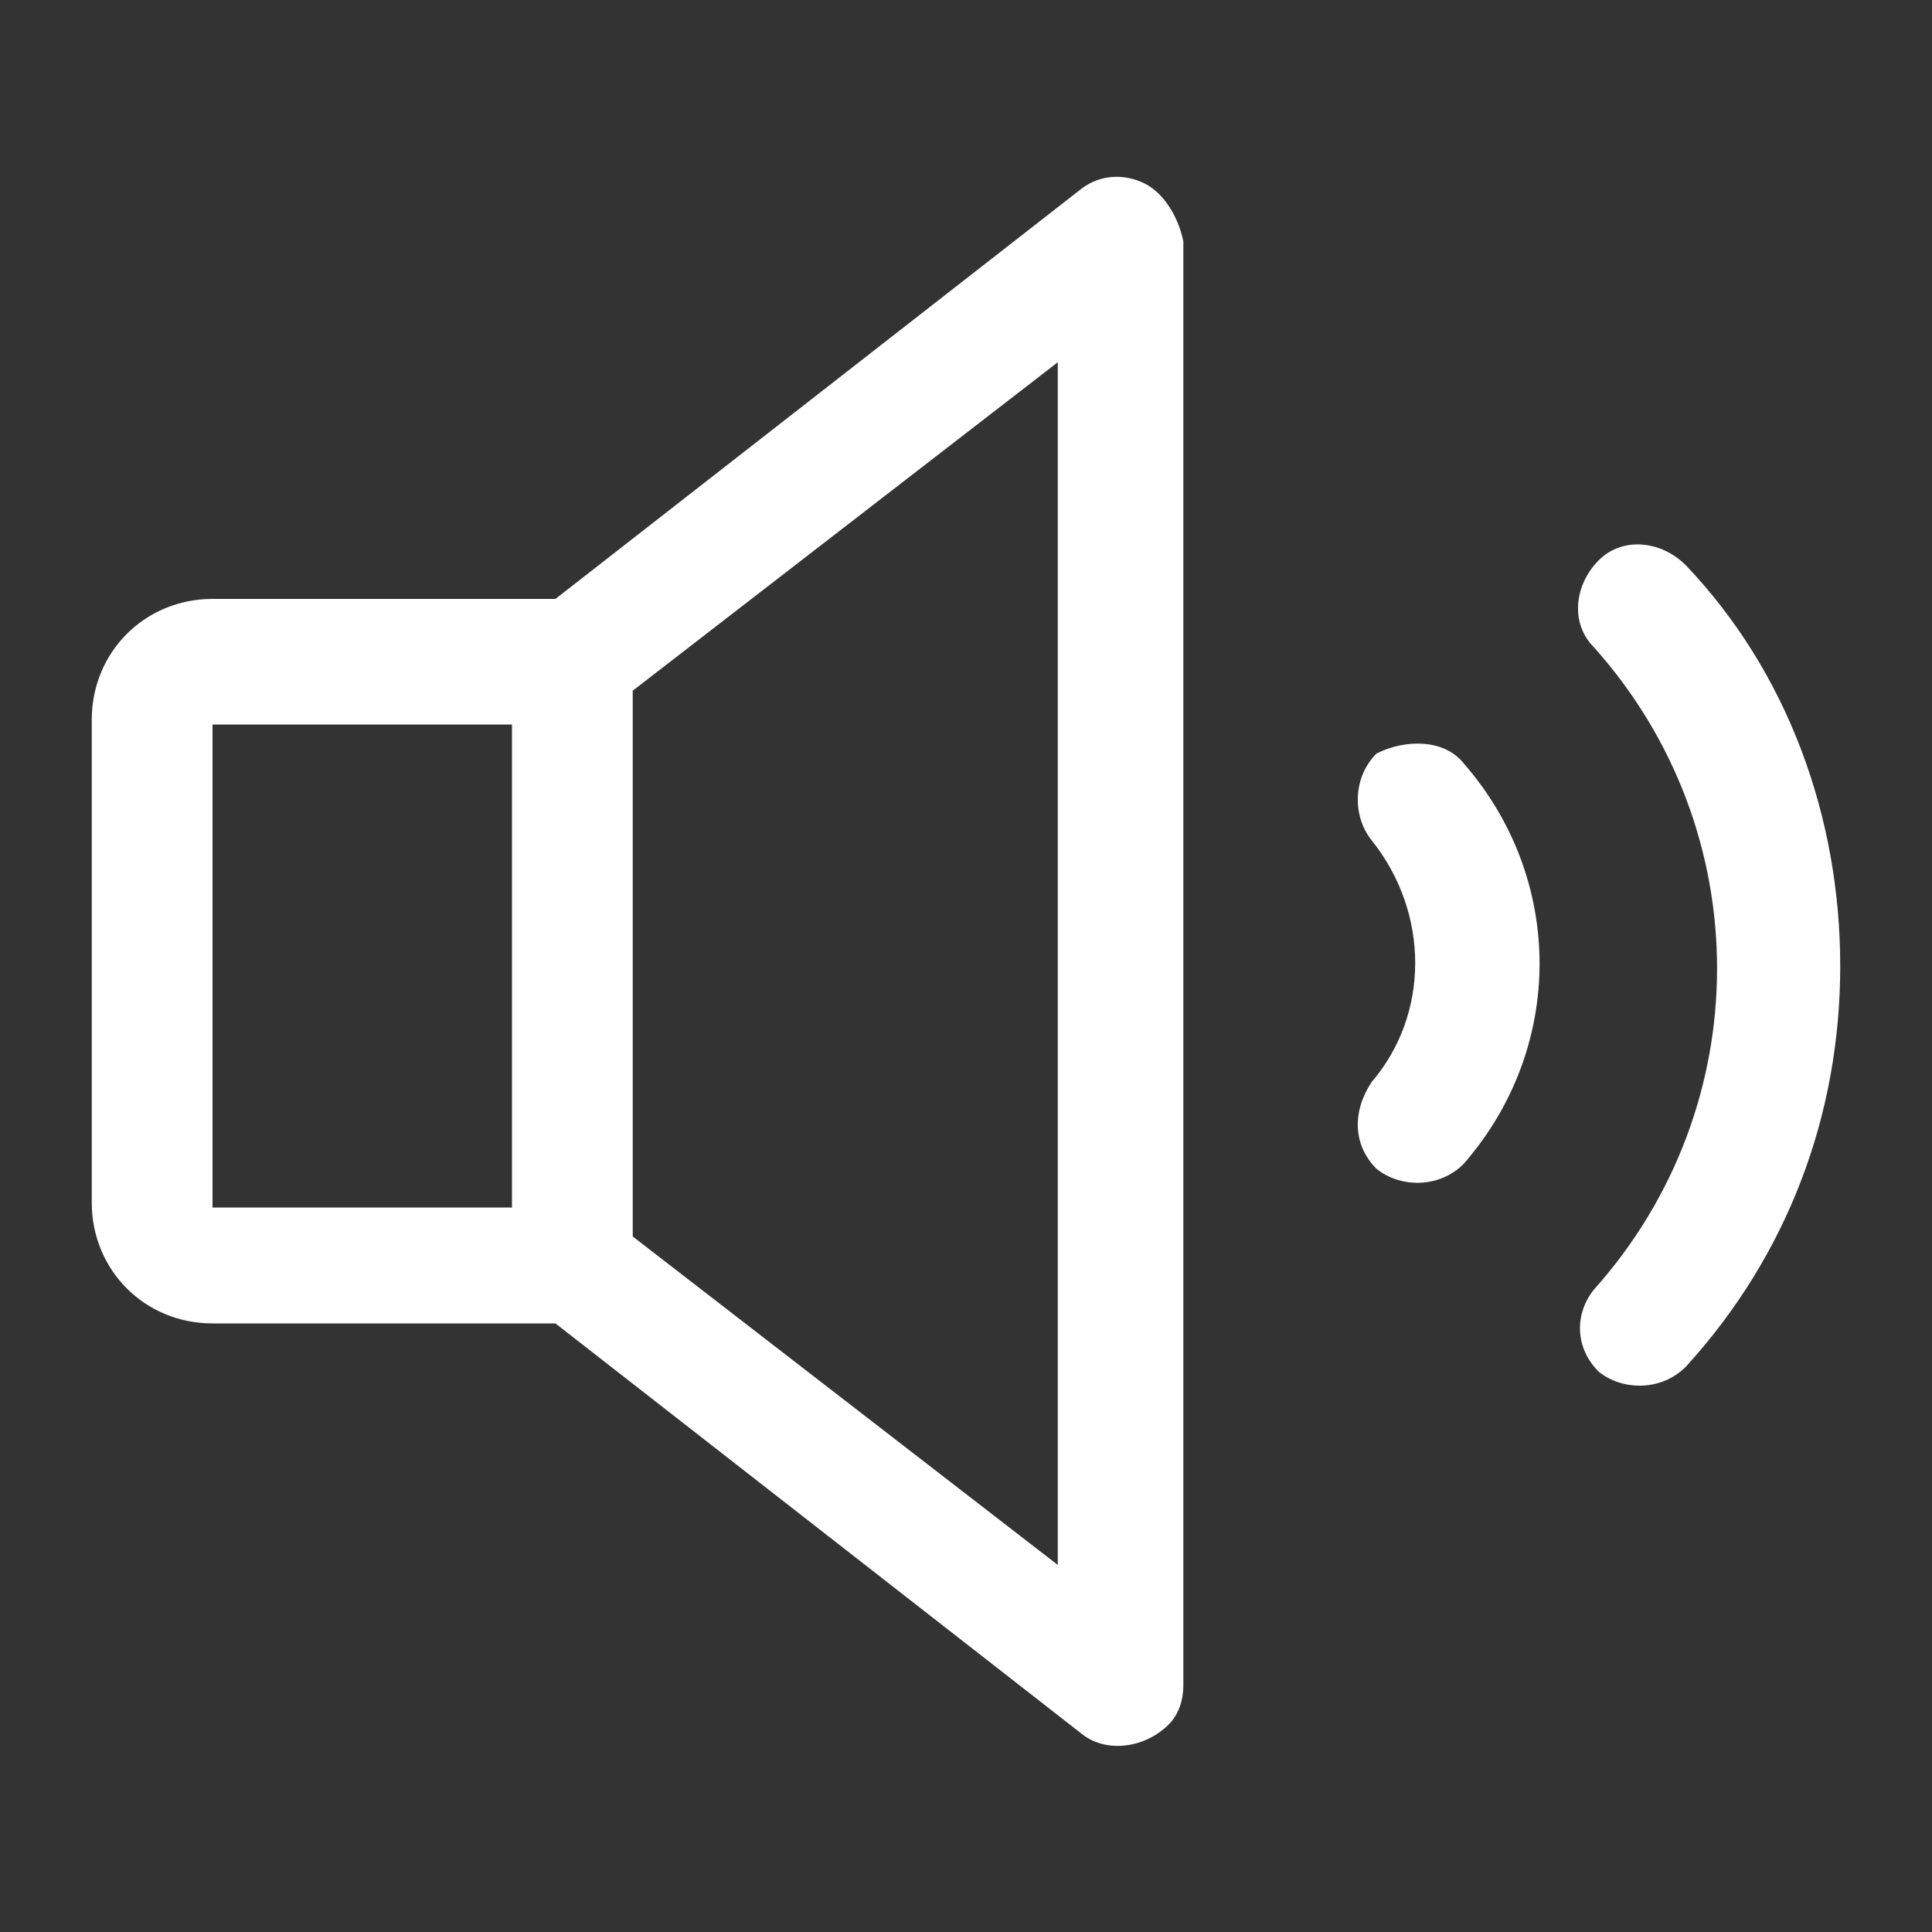 <?xml version="1.0" encoding="utf-8"?>
<!-- Generator: Adobe Illustrator 27.5.0, SVG Export Plug-In . SVG Version: 6.00 Build 0)  -->
<svg version="1.1" id="Ebene_1" xmlns="http://www.w3.org/2000/svg" xmlns:xlink="http://www.w3.org/1999/xlink" x="0px" y="0px"
	 viewBox="0 0 40 40" style="enable-background:new 0 0 40 40;" xml:space="preserve">
<rect x="0" y="0" width="40" height="40" fill="#333333" stroke="none"/>
<style type="text/css">
	.st0{fill:#FFFFFF;}
	.st1{display:none;}
</style>
<g id="Icons">
	<path class="st0" d="M23.7,3.8c-0.4-0.2-0.9-0.2-1.3,0.1l-10.9,8.5H4.4c-1.4,0-2.5,1.1-2.5,2.5v10c0,1.4,1.1,2.5,2.5,2.5h7.1
		l10.9,8.5c0.5,0.4,1.3,0.3,1.8-0.2c0.2-0.2,0.3-0.5,0.3-0.8V5C24.4,4.5,24.1,4,23.7,3.8z M4.4,15h6.2v10H4.4V15z M21.9,32.4
		l-8.8-6.8V14.3l8.8-6.8V32.4z M30.3,15.8c2.1,2.4,2.1,5.9,0,8.3c-0.5,0.5-1.3,0.5-1.8,0.1C28,23.7,28,23,28.4,22.4
		c1.2-1.4,1.2-3.5,0-5c-0.4-0.5-0.4-1.3,0.1-1.8C29.1,15.3,29.9,15.3,30.3,15.8z M38.1,20c0,3.1-1.1,6-3.2,8.3
		c-0.5,0.5-1.3,0.5-1.8,0.1c-0.5-0.5-0.5-1.2-0.1-1.7c3.4-3.8,3.4-9.5,0-13.3c-0.5-0.5-0.4-1.3,0.1-1.8s1.3-0.4,1.8,0.1l0,0
		C37,13.9,38.1,16.9,38.1,20z"/>
</g>
<g id="icons_neubau_original" class="st1">
</g>
</svg>
